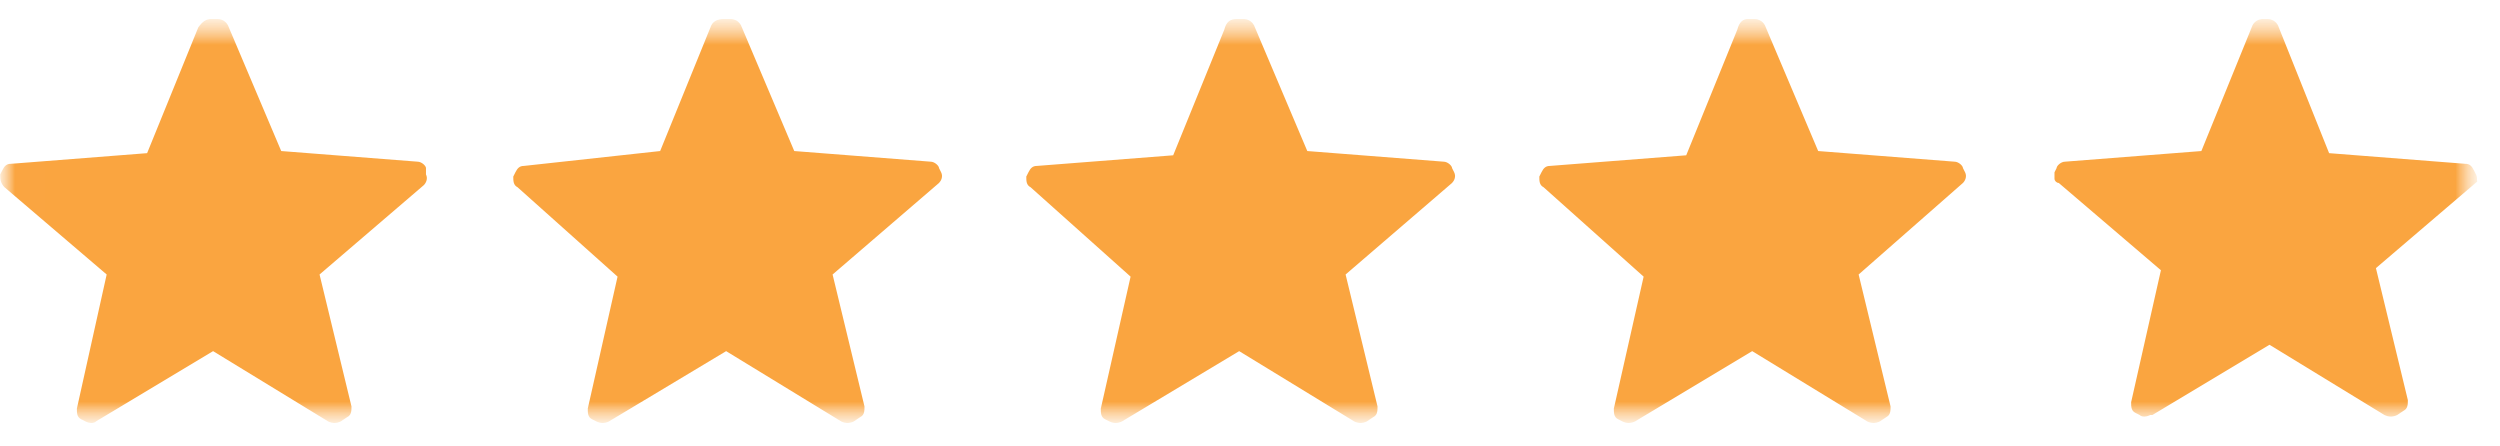 <svg fill="none" viewBox="0 0 84 15" height="15" width="84" xmlns="http://www.w3.org/2000/svg">
    <mask height="15" width="84" y="0" x="0" maskUnits="userSpaceOnUse" style="mask-type:luminance" id="mask0_396_169">
      <path fill="white" d="M83.2 0.64H0V14.23H83.2V0.64Z"></path>
    </mask>
    <g mask="url(#mask0_396_169)">
      <mask height="15" width="84" y="0" x="0" maskUnits="userSpaceOnUse" style="mask-type:luminance" id="mask1_396_169">
        <path fill="white" d="M83.193 0.64H0.008V14.23H83.193V0.64Z"></path>
      </mask>
      <g mask="url(#mask1_396_169)">
        <path fill="#FAA540" d="M0.151 6.291C0.008 6.147 0.008 6.004 0.008 5.861L0.079 5.718C0.151 5.575 0.222 5.504 0.365 5.504L4.943 5.146L6.66 0.926C6.803 0.711 6.946 0.64 7.089 0.64H7.303C7.447 0.64 7.59 0.711 7.661 0.855L9.449 5.075L14.027 5.432C14.17 5.432 14.313 5.575 14.313 5.647V5.861C14.385 6.004 14.313 6.147 14.242 6.219L10.737 9.223L11.81 13.658C11.81 13.801 11.81 13.944 11.667 14.015L11.452 14.158C11.309 14.23 11.166 14.23 11.023 14.158L7.16 11.798L3.227 14.158C3.155 14.23 3.012 14.23 2.869 14.158L2.726 14.087C2.583 14.015 2.583 13.872 2.583 13.729L3.584 9.223L0.151 6.291ZM17.389 6.291C17.246 6.219 17.246 6.076 17.246 5.933L17.317 5.79C17.389 5.647 17.46 5.575 17.603 5.575L22.181 5.075L23.898 0.855C23.969 0.711 24.112 0.64 24.327 0.64H24.541C24.684 0.64 24.828 0.711 24.899 0.855L26.687 5.075L31.265 5.432C31.408 5.432 31.551 5.575 31.551 5.647L31.622 5.79C31.694 5.933 31.622 6.076 31.551 6.147L27.975 9.223L29.047 13.658C29.047 13.801 29.047 13.944 28.904 14.015L28.69 14.158C28.547 14.23 28.404 14.23 28.261 14.158L24.398 11.798L20.464 14.158C20.321 14.23 20.178 14.23 20.035 14.158L19.892 14.087C19.749 14.015 19.749 13.872 19.749 13.729L20.75 9.295L17.389 6.291ZM34.627 6.291C34.483 6.219 34.483 6.076 34.483 5.933L34.555 5.79C34.627 5.647 34.698 5.575 34.841 5.575L39.419 5.218L41.136 0.998C41.207 0.711 41.35 0.64 41.565 0.64H41.779C41.922 0.64 42.065 0.711 42.137 0.855L43.925 5.075L48.503 5.432C48.646 5.432 48.789 5.575 48.789 5.647L48.86 5.79C48.932 5.933 48.86 6.076 48.789 6.147L45.212 9.223L46.285 13.658C46.285 13.801 46.285 13.944 46.142 14.015L45.928 14.158C45.785 14.23 45.642 14.23 45.499 14.158L41.636 11.798L37.702 14.158C37.559 14.23 37.416 14.23 37.273 14.158L37.13 14.087C36.987 14.015 36.987 13.872 36.987 13.729L37.988 9.295L34.627 6.291ZM51.864 6.291C51.721 6.219 51.721 6.076 51.721 5.933L51.793 5.79C51.864 5.647 51.936 5.575 52.079 5.575L56.657 5.218L58.373 0.998C58.445 0.711 58.588 0.64 58.731 0.64H58.946C59.089 0.64 59.232 0.711 59.303 0.855L61.091 5.075L65.669 5.432C65.812 5.432 65.955 5.575 65.955 5.647L66.027 5.79C66.098 5.933 66.027 6.076 65.955 6.147L62.45 9.223L63.523 13.658C63.523 13.801 63.523 13.944 63.38 14.015L63.166 14.158C63.023 14.23 62.88 14.23 62.736 14.158L58.874 11.798L54.94 14.158C54.797 14.23 54.654 14.23 54.511 14.158L54.368 14.087C54.225 14.015 54.225 13.872 54.225 13.729L55.226 9.295L51.864 6.291ZM83.193 5.861L83.121 5.718C83.05 5.575 82.978 5.504 82.835 5.504L78.258 5.146L76.541 0.855C76.469 0.711 76.326 0.64 76.183 0.64H76.112H76.04C75.897 0.64 75.754 0.711 75.683 0.855L73.966 5.075L69.388 5.432C69.245 5.432 69.102 5.575 69.102 5.647L69.031 5.79C69.031 5.861 69.031 5.933 69.031 6.004C69.031 6.076 69.102 6.147 69.174 6.147L72.607 9.08L71.606 13.515C71.606 13.658 71.606 13.801 71.749 13.872L71.892 13.944C71.963 14.015 72.106 14.015 72.249 13.944H72.321L76.255 11.584L80.117 13.944C80.26 14.015 80.403 14.015 80.546 13.944L80.761 13.801C80.904 13.729 80.904 13.586 80.904 13.443L79.831 9.009L83.264 6.076C83.193 6.147 83.264 6.004 83.193 5.861Z"></path>
      </g>
    </g>
  </svg>
